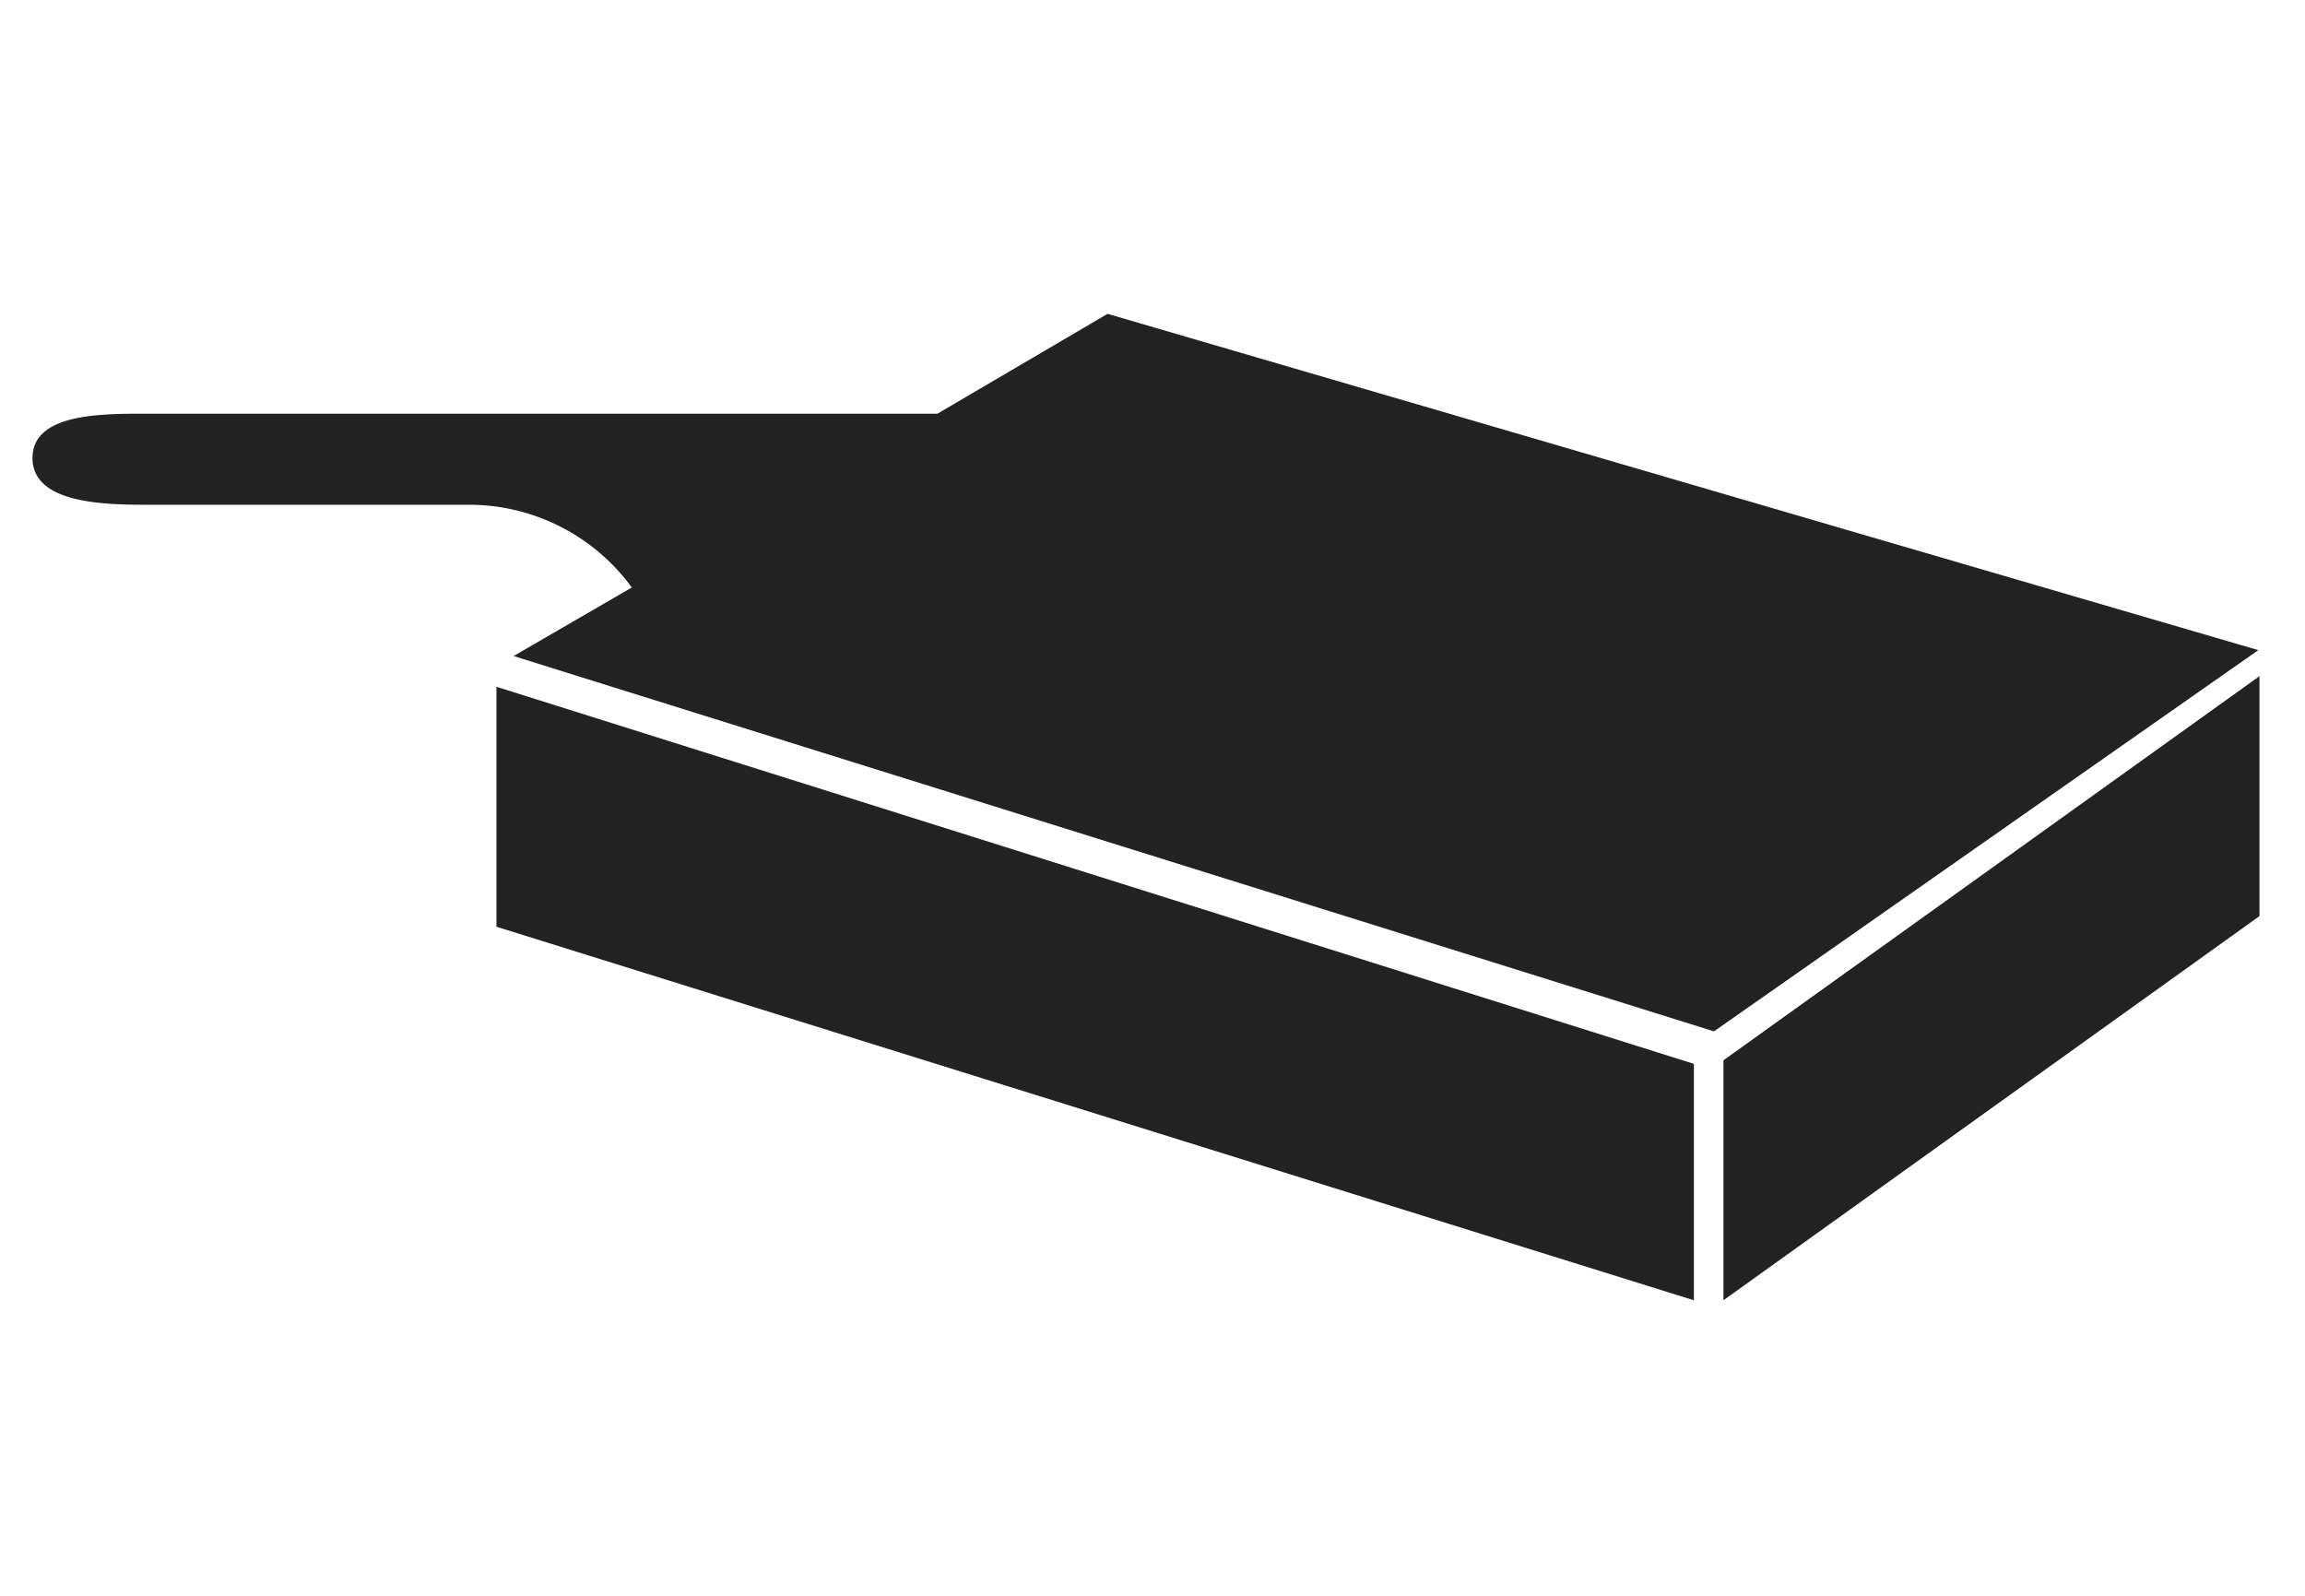 <svg xmlns="http://www.w3.org/2000/svg" viewBox="0 0 39 27"><defs><clipPath id="a"><path fill="none" d="M0 4.99h39v18H0z"/></clipPath></defs><g fill="#222" clip-path="url(#a)"><path d="M8.4 15.68 28.66 22v-4L8.4 11.62ZM18.74 5.31 15.86 7H2.44c-.75 0-1.89 0-1.89.75s1.15.79 1.9.79h5.48a3.41 3.41 0 0 1 2.76 1.4l-2 1.16L29 17.45 38.21 11Zm10.42 12.63V22l9.07-6.5v-4.06Z"/></g></svg>